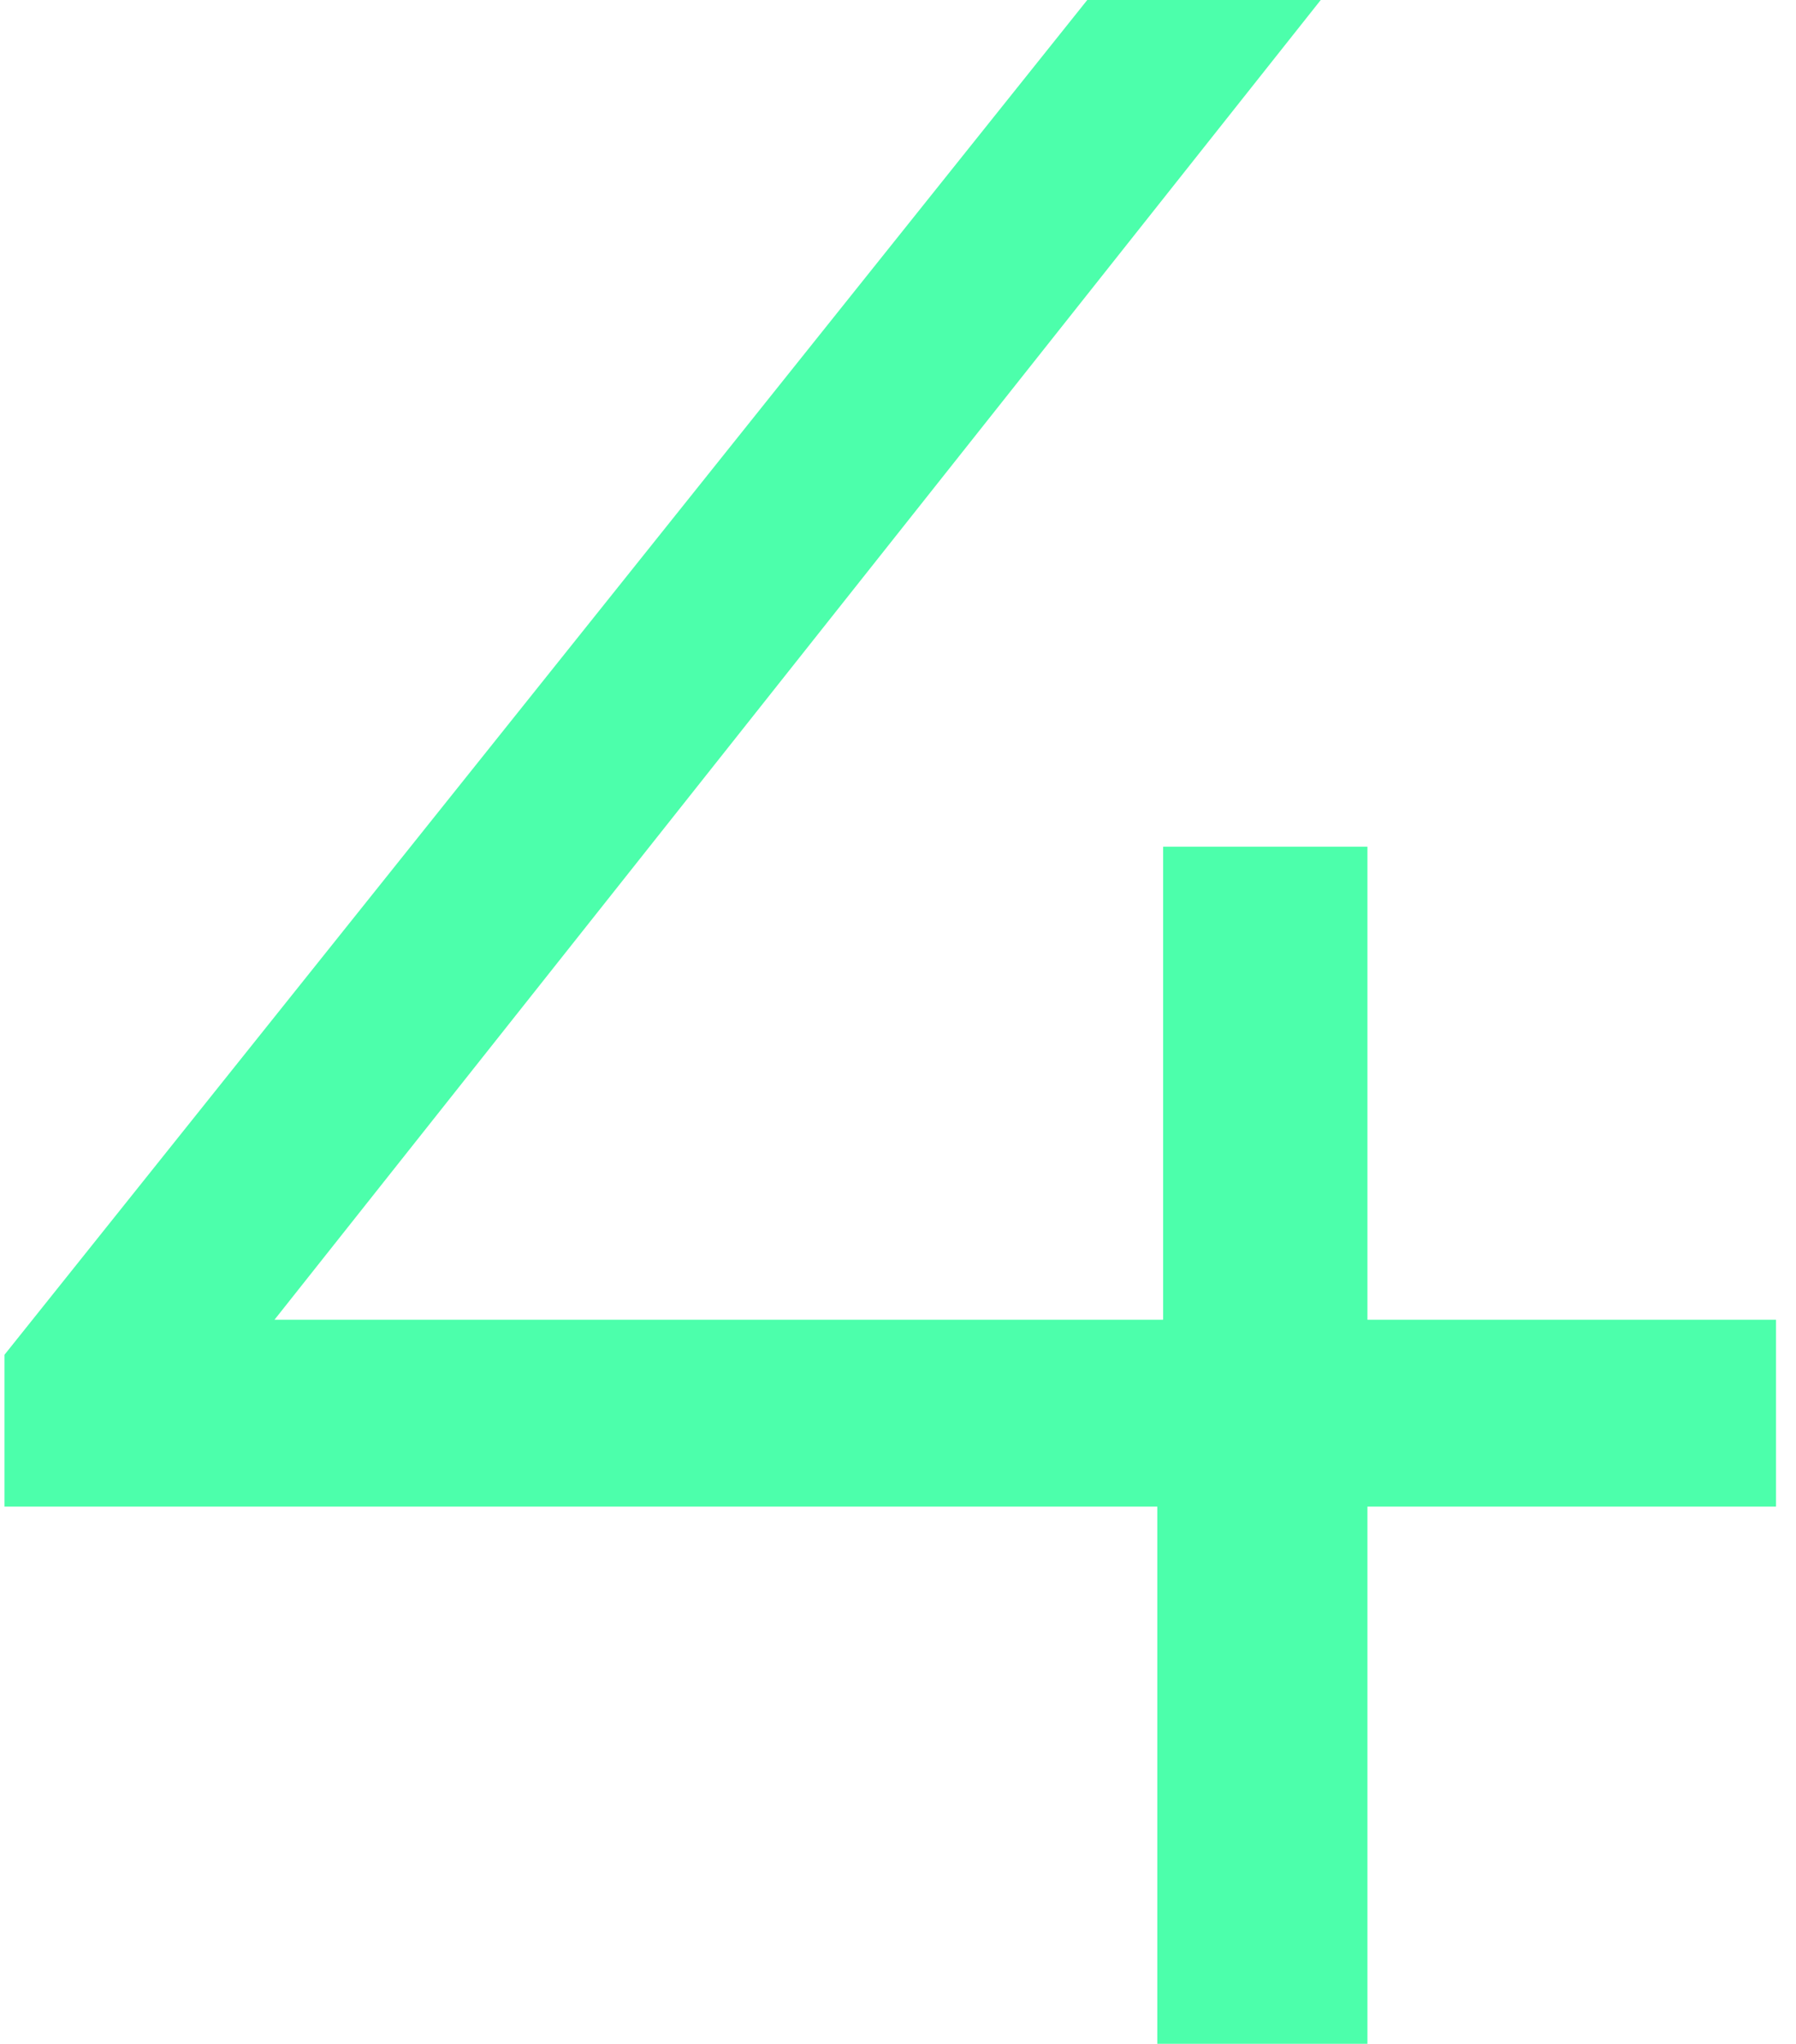 <?xml version="1.0" encoding="UTF-8"?> <svg xmlns="http://www.w3.org/2000/svg" width="80" height="91" viewBox="0 0 80 91" fill="none"> <path d="M0.2 67.08V60.32L48.43 -6.19888e-06H58.83L10.99 60.32L5.92 58.76H79.11V67.08H0.2ZM51.55 91V67.08L51.81 58.76V37.7H60.91V91H51.55Z" fill="#4CFFAB"></path> </svg> 